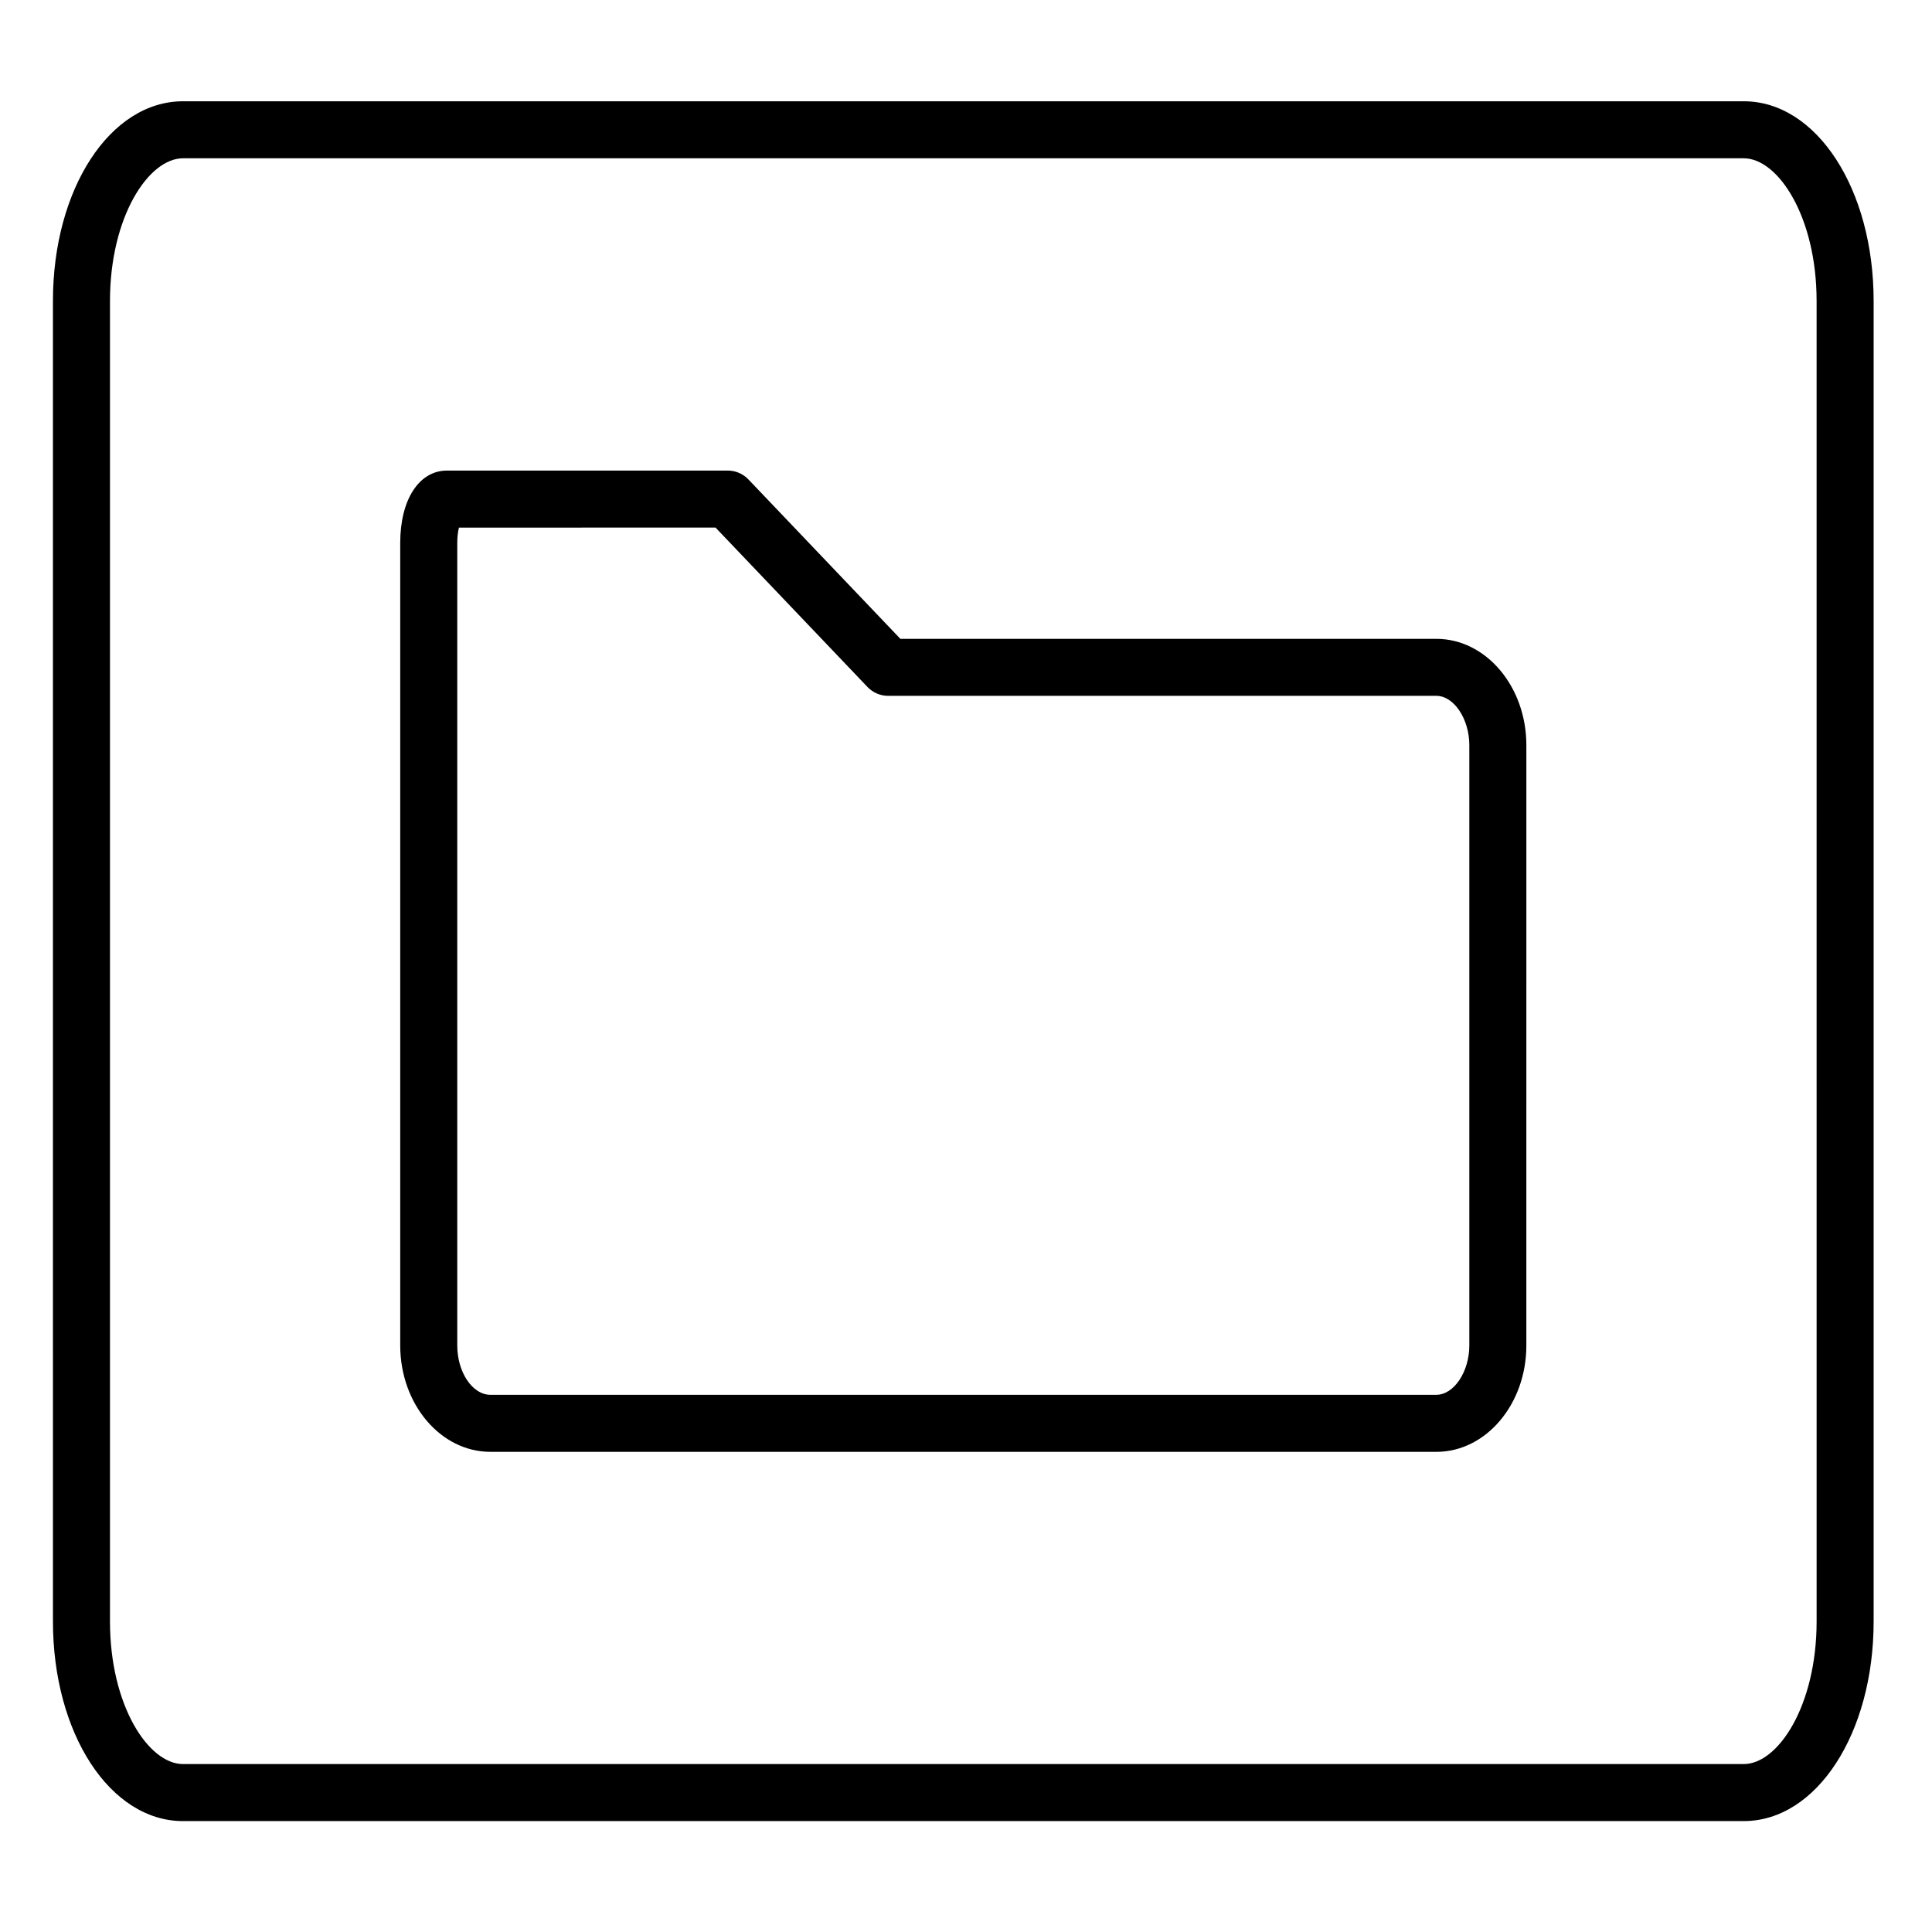 <?xml version="1.0" encoding="UTF-8"?>
<!-- Uploaded to: SVG Repo, www.svgrepo.com, Generator: SVG Repo Mixer Tools -->
<svg fill="#000000" width="800px" height="800px" version="1.1" viewBox="144 144 512 512" xmlns="http://www.w3.org/2000/svg">
 <g>
  <path d="m606.11 626.61h-413.61c-19.332 0-34.469-23.242-34.469-52.914l-0.004-349.93c0-29.684 15.141-52.93 34.469-52.93h413.61c19.305 0 34.426 23.246 34.426 52.93v349.93c0.004 29.672-15.117 52.91-34.422 52.91zm-413.61-440.66c-9.152 0-19.355 15.531-19.355 37.816v349.93c0 22.277 10.195 37.801 19.355 37.801h413.61c9.133 0 19.312-15.523 19.312-37.801l-0.004-349.93c0-22.285-10.184-37.816-19.312-37.816z"/>
  <path d="m524.65 528.75h-250.71c-13.164 0-23.875-12.645-23.875-28.188v-212.7c0-11.457 4.984-19.156 12.398-19.156h74.402c2.066 0 4.047 0.848 5.473 2.344l40.273 42.25h142.04c13.148 0 23.852 12.645 23.852 28.188l-0.004 159.08c0.008 15.543-10.695 28.188-23.848 28.188zm-259.03-244.93c-0.242 0.984-0.441 2.363-0.441 4.039v212.7c0 7.082 4.016 13.074 8.762 13.074h250.71c4.656 0 8.734-6.109 8.734-13.074v-159.08c0-6.961-4.086-13.074-8.734-13.074h-145.28c-2.066 0-4.047-0.848-5.473-2.344l-40.273-42.25z"/>
 </g>
</svg>